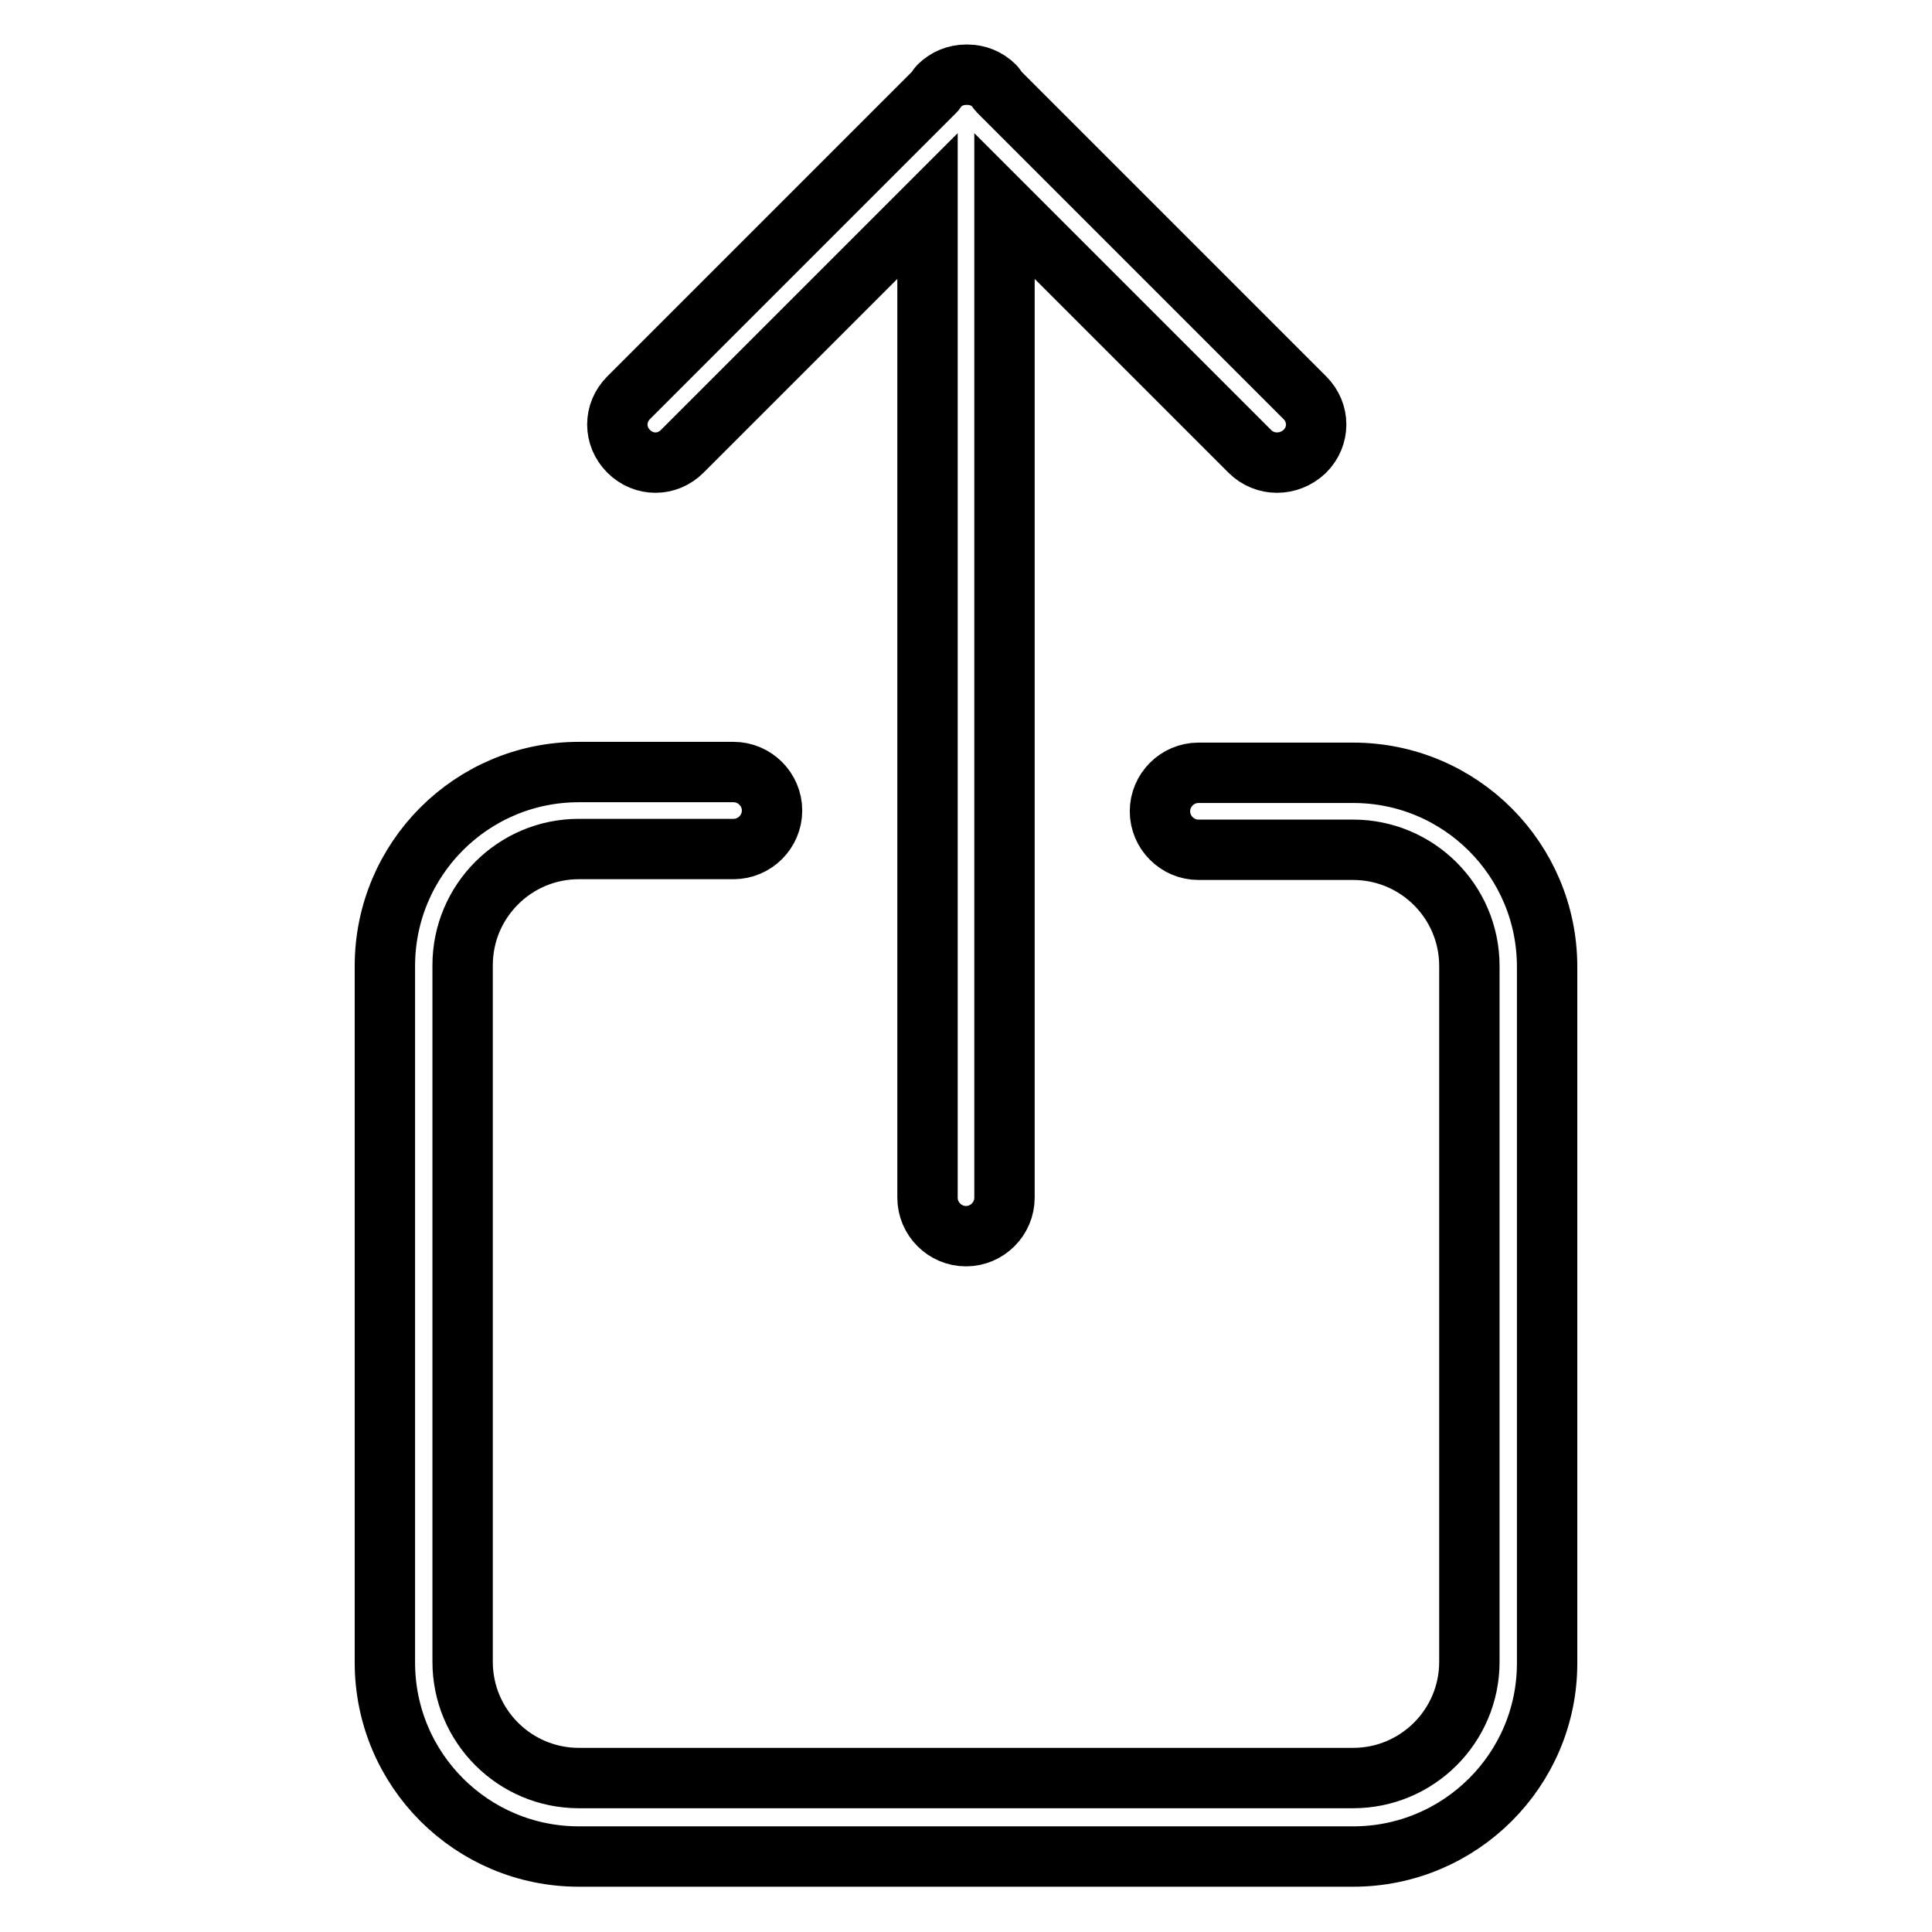<?xml version="1.0" encoding="utf-8"?>
<!-- Svg Vector Icons : http://www.onlinewebfonts.com/icon -->
<!DOCTYPE svg PUBLIC "-//W3C//DTD SVG 1.1//EN" "http://www.w3.org/Graphics/SVG/1.1/DTD/svg11.dtd">
<svg version="1.1" xmlns="http://www.w3.org/2000/svg" xmlns:xlink="http://www.w3.org/1999/xlink" x="0px" y="0px" viewBox="0 0 256 256" enable-background="new 0 0 256 256" xml:space="preserve">
<g> <path stroke-width="8" fill-opacity="0" stroke="#000000"  d="M179.3,246H76.7C62.5,246,51,234.5,51,220.3V128c0-14.2,11.5-25.7,25.7-25.7h20.5c2.8,0,5.1,2.3,5.1,5.1 s-2.3,5.1-5.1,5.1H76.7c-8.5,0-15.4,6.9-15.4,15.4v92.3c0,8.5,6.9,15.4,15.4,15.4h102.6c8.5,0,15.4-6.9,15.4-15.4V128 c0-8.5-6.9-15.4-15.4-15.4h-20.5c-2.8,0-5.1-2.3-5.1-5.1s2.3-5.1,5.1-5.1h20.5c14.2,0,25.7,11.5,25.7,25.7v92.3 C205,234.5,193.5,246,179.3,246z M165.6,59.8l-32.5-32.5v131.4c0,2.8-2.3,5.1-5.1,5.1c-2.8,0-5.1-2.3-5.1-5.1V27.3L90.4,59.8 c-2,2-5.1,2-7.1,0c-2-2-2-5.1,0-7.1l40.6-40.6c0.2-0.2,0.3-0.5,0.5-0.7c1-1,2.3-1.5,3.6-1.5c0,0,0,0,0.1,0s0,0,0.1,0 c1.3,0,2.6,0.5,3.6,1.5c0.2,0.2,0.3,0.5,0.5,0.7l40.6,40.6c2,2,2,5.1,0,7.1C170.8,61.8,167.6,61.8,165.6,59.8z"/></g>
</svg>